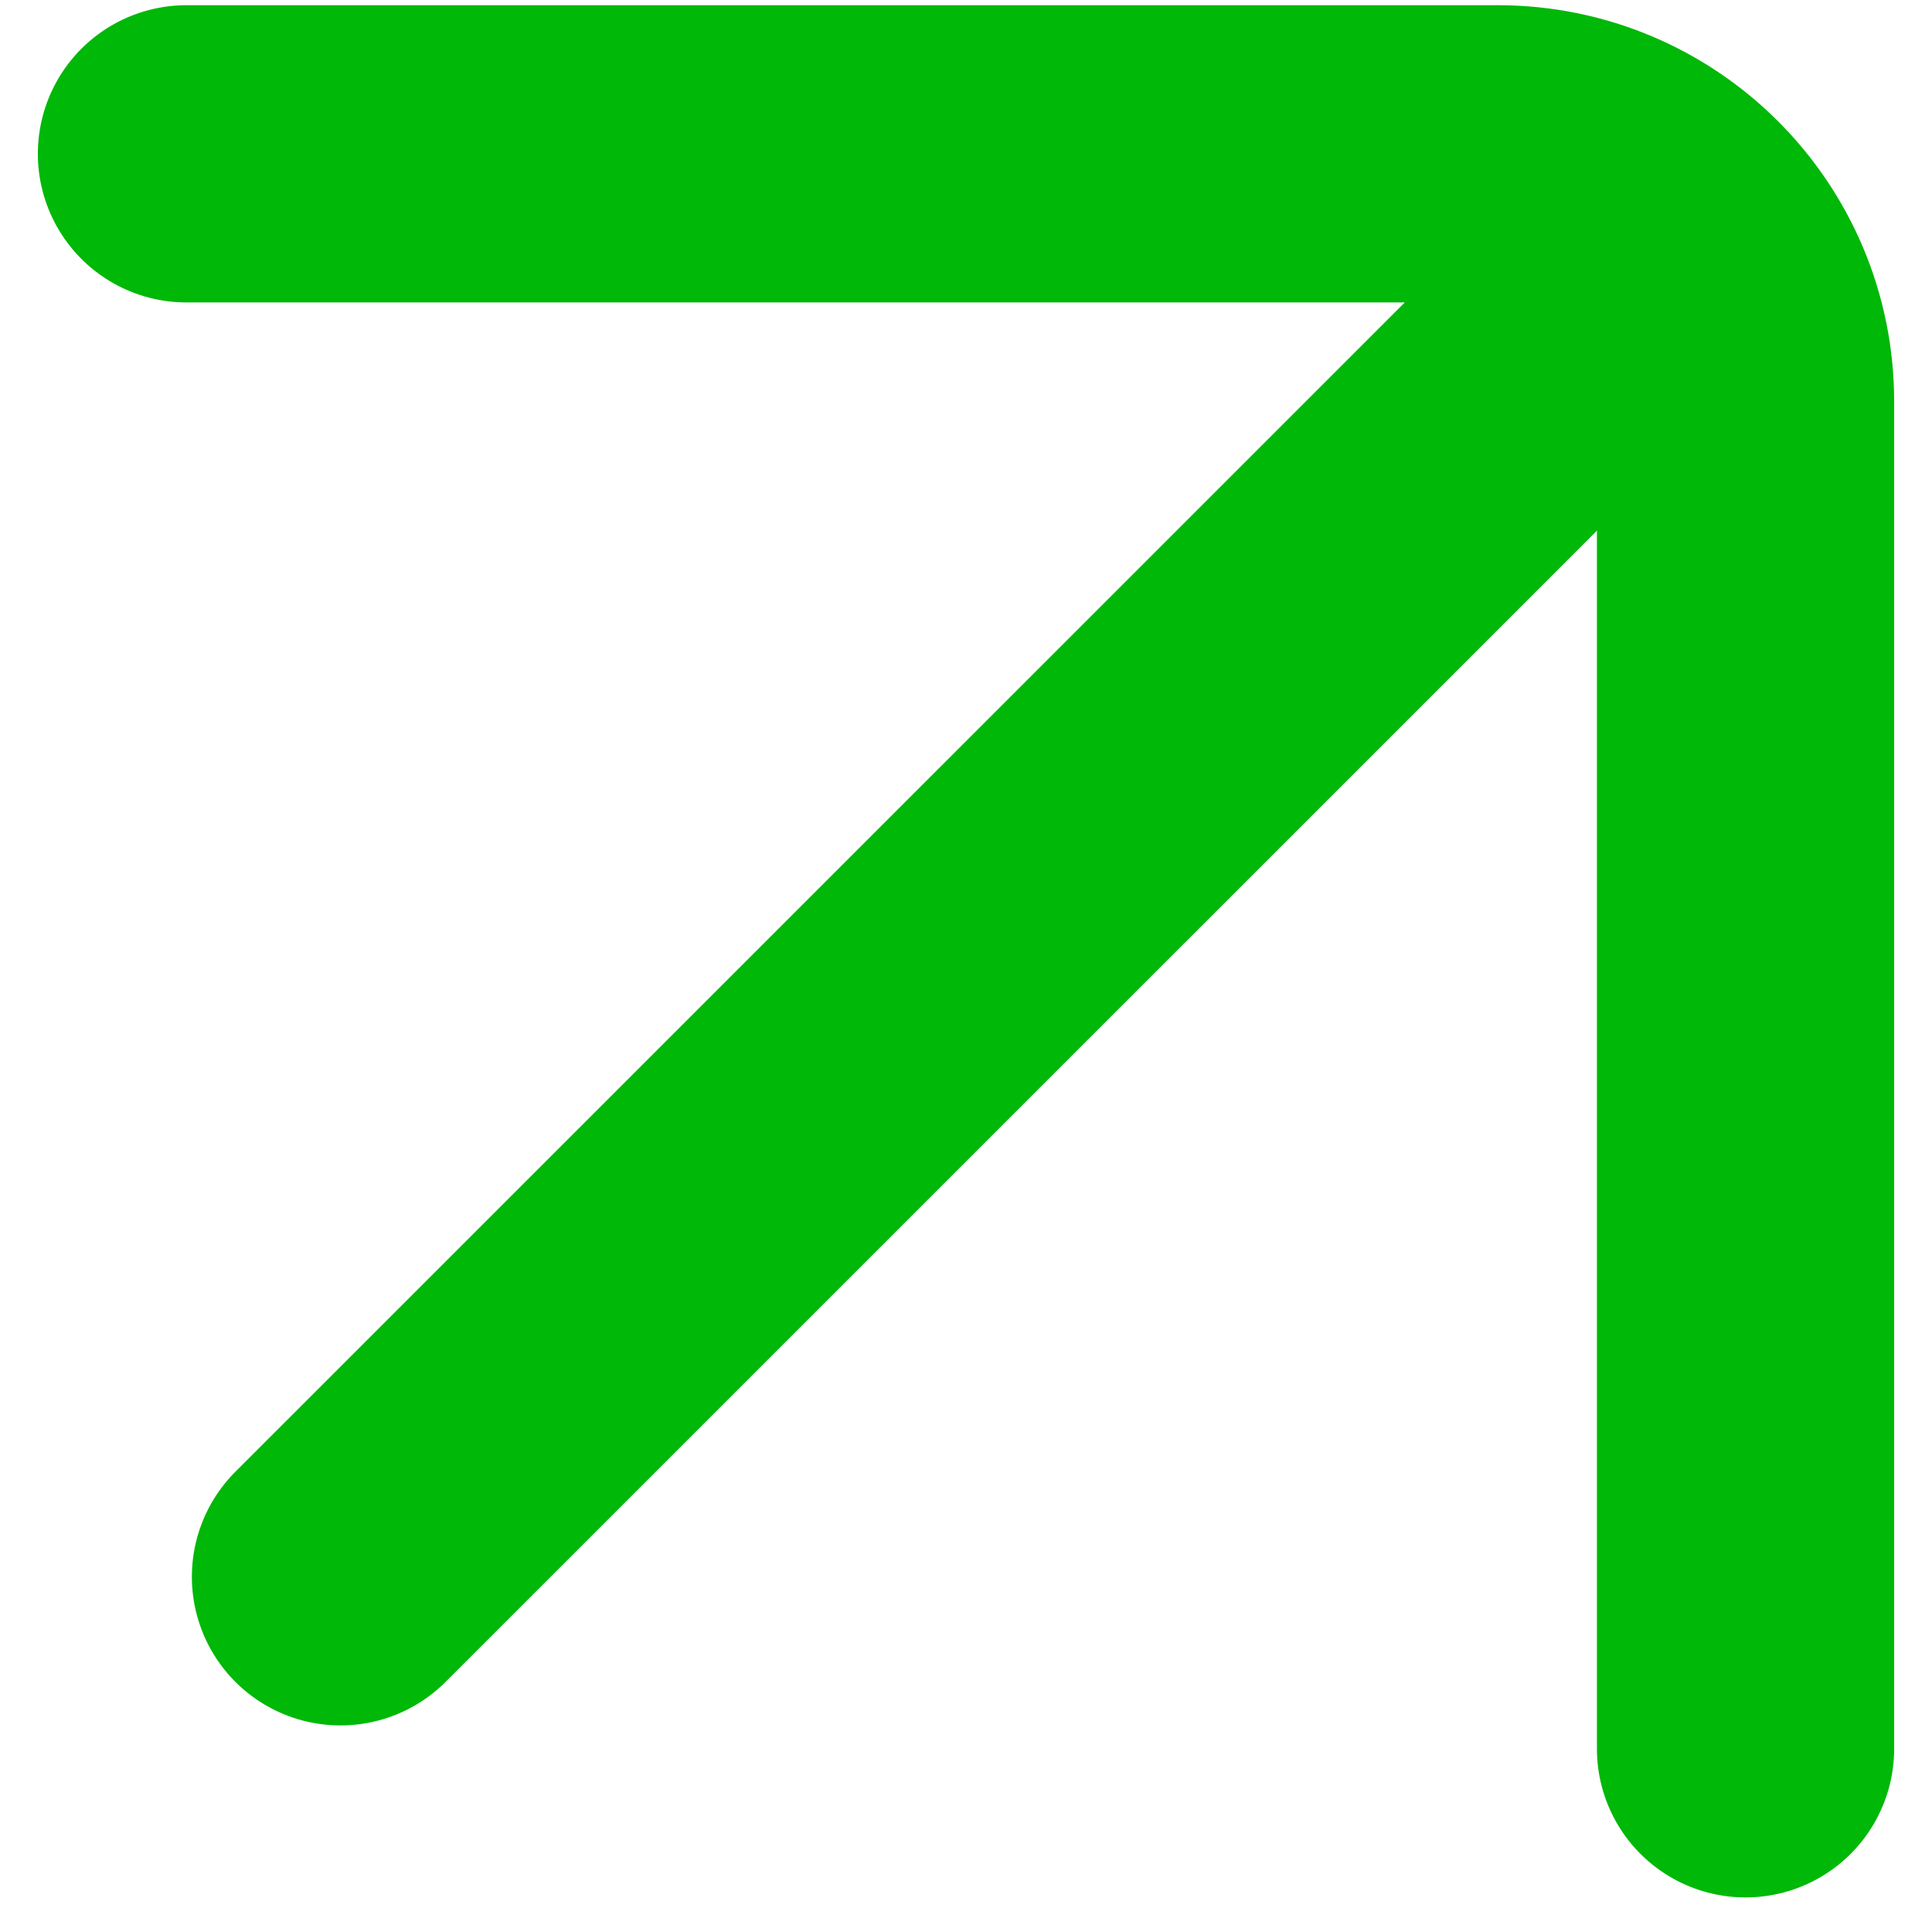 <svg width="39" height="39" viewBox="0 0 39 39" fill="none" xmlns="http://www.w3.org/2000/svg">
<g id="Group 1686556823">
<path id="Vector 889" d="M3.764 3.105L30.236 3.105C32.998 3.105 35.236 5.344 35.236 8.105L35.236 35.302" stroke="#00B808" stroke-width="6" stroke-linecap="round"/>
<path id="Vector 890" d="M6.873 31.83L32.127 6.578" stroke="#00B808" stroke-width="6" stroke-linecap="round"/>
</g>
</svg>
